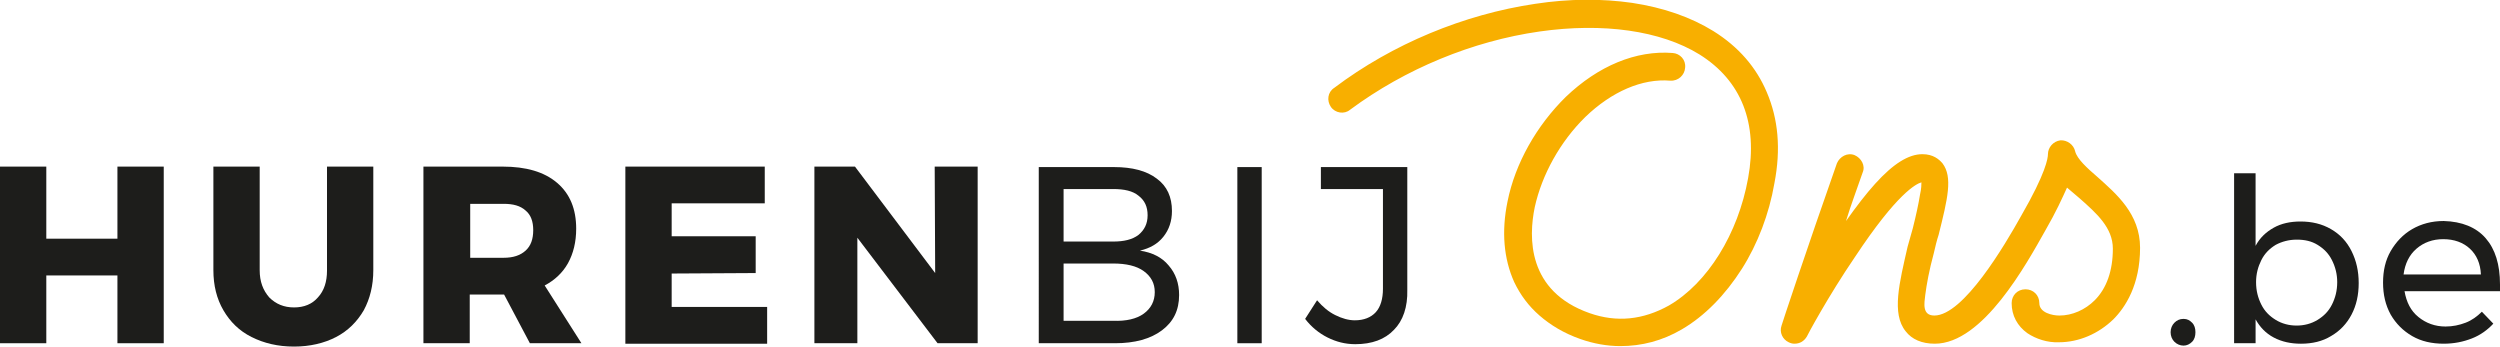 <?xml version="1.0" encoding="utf-8"?>
<!-- Generator: Adobe Illustrator 21.1.0, SVG Export Plug-In . SVG Version: 6.00 Build 0)  -->
<svg version="1.1" id="Layer_1" xmlns="http://www.w3.org/2000/svg" xmlns:xlink="http://www.w3.org/1999/xlink" x="0px" y="0px"
	 viewBox="0 0 523.7 72.6" style="enable-background:new 0 0 523.7 72.6;" xml:space="preserve">
<style type="text/css">
	.st0{fill:#1D1D1B;}
	.st1{fill:#F8AF00;}
</style>
<path class="st0" d="M-49.5,606.2h9.7v28.9h15.7v8.3h-25.4V606.2z"/>
<path class="st0" d="M13.8,608.1c3.1,1.7,5.5,3.9,7.2,6.8c1.8,2.9,2.6,6.1,2.6,9.8c0,3.6-0.9,6.9-2.6,9.9c-1.7,2.9-4.2,5.2-7.2,6.9
	c-3.1,1.7-6.5,2.5-10.3,2.5s-7.2-0.8-10.3-2.5s-5.5-4-7.2-6.9c-1.7-3-2.6-6.2-2.6-9.9c0-3.6,0.9-6.9,2.6-9.8
	c1.8-2.9,4.2-5.2,7.2-6.8s6.5-2.5,10.3-2.5S10.8,606.5,13.8,608.1z M-1.5,615.3c-1.6,1-2.8,2.3-3.7,3.9c-0.9,1.7-1.4,3.5-1.4,5.5
	c0,2,0.5,3.9,1.4,5.6c0.9,1.7,2.2,3,3.7,4c1.6,1,3.2,1.5,5.1,1.5s3.5-0.5,5.1-1.5c1.5-1,2.7-2.3,3.6-4c0.9-1.7,1.3-3.5,1.3-5.6
	c0-2-0.4-3.9-1.3-5.5c-0.9-1.7-2.1-3-3.6-3.9c-1.5-1-3.2-1.4-5.1-1.4S0.1,614.3-1.5,615.3z"/>
<path class="st0" d="M42.6,633.7c1.4,1.4,3.1,2.1,5.2,2.1c2.1,0,3.8-0.7,5.1-2.1c1.3-1.4,1.9-3.3,1.9-5.6v-21.8h9.7V628
	c0,3.2-0.7,6-2,8.5c-1.4,2.4-3.3,4.3-5.8,5.6c-2.5,1.3-5.5,2-8.9,2c-3.4,0-6.4-0.7-8.9-2c-2.6-1.3-4.5-3.2-5.9-5.6
	c-1.4-2.4-2.1-5.2-2.1-8.5v-21.8h9.7V628C40.5,630.4,41.2,632.2,42.6,633.7z"/>
<path class="st0" d="M74.6,606.2h29.3v7.7H84.3v6.9H102v7.7l-17.7,0.1v7h20.1v7.7H74.6V606.2z"/>
<path class="st0" d="M114.6,606.7h31.9v6.4l-19.6,23h19.9v7.8H114v-6.3l19.6-23.1h-18.9V606.7z"/>
<path class="st0" d="M182.2,611.7c-1.9-0.8-3.8-1.2-5.8-1.2c-2.6,0-5,0.6-7.2,1.9c-2.2,1.3-3.9,3-5.2,5.2c-1.3,2.2-1.9,4.6-1.9,7.2
	c0,2.6,0.6,5,1.9,7.2c1.3,2.2,3,3.9,5.2,5.2s4.6,1.9,7.2,1.9c1.9,0,3.9-0.4,5.7-1.2c1.9-0.8,3.5-1.9,5-3.3l3.1,3.3
	c-1.9,1.8-4,3.3-6.5,4.3c-2.5,1-5,1.6-7.5,1.6c-3.5,0-6.8-0.8-9.7-2.5c-2.9-1.7-5.2-4-6.9-6.9c-1.7-2.9-2.5-6.1-2.5-9.6
	c0-3.5,0.9-6.6,2.6-9.5c1.7-2.9,4.1-5.2,7-6.8c3-1.7,6.2-2.5,9.8-2.5c2.6,0,5.1,0.5,7.5,1.5c2.4,1,4.5,2.3,6.3,4.1l-3,3.7
	C185.7,613.7,184.1,612.5,182.2,611.7z"/>
<path class="st0" d="M199,606.3h5.1v16.5h21.2v-16.5h5.1v37.1h-5.1v-16h-21.2v16H199V606.3z"/>
<path class="st0" d="M243.6,606.3h25.8v4.6h-20.7v11.4h18.5v4.6h-18.5v11.8H270v4.6h-26.4V606.3z"/>
<path class="st0" d="M281.4,606.3h29.8v3.8l-23.7,28.7h24l-0.1,4.6h-30.7v-3.8l23.7-28.7h-23.1L281.4,606.3z"/>
<path class="st1" d="M311.4,589.8c3.1-4,6.6-8.2,10.2-10.3c4.2-2.4,8.7-3.5,13.2-3.1c4,0.3,7.1,2.1,9.3,5.4
	c2.4,3.7,3.6,9.1,3.4,16.4c-0.1,3.8-0.6,8-1.4,12.7c2.3-4.2,4.8-8.7,7.4-12.8c5.5-8.8,10.8-15.5,15.8-20c6.6-5.8,12.8-8,18.6-6.5
	c2.7,0.7,4.7,2.3,5.9,4.9c0.9,2,1.3,4.5,1.3,7.8c-0.1,5.6-1.4,12.9-3,20.5c-2.2,11.3-4.7,24.1-3.6,34.7c1.3,11.7,6.6,18.4,16.6,21.3
	c10.5,3,20.7,2.3,30.5-2.2c7.3-3.3,11.4-7.5,11.5-7.5c1.1-1.2,2.9-1.3,4-0.1c1.2,1.2,1.2,3,0.1,4c-0.2,0.3-4.9,5-13.2,8.9
	c-4.8,2.2-9.8,3.7-15,4.2c-1.7,0.2-3.6,0.3-5.3,0.3c-4.7,0-9.4-0.7-14.2-2c-6.6-1.9-11.7-5.4-15.1-10.2c-3-4.2-4.8-9.5-5.5-16
	c-1.3-11.5,1.4-24.8,3.6-36.4c1.4-7.4,2.9-14.5,2.9-19.5c0.1-6.5-1.9-6.9-2.8-7.1c-3.8-1-8.3,0.8-13.3,5.2
	c-4.6,4-9.5,10.4-14.7,18.6c-10,16-18,34.9-20.2,40.3c-0.6,1.4-2.2,2.1-3.7,1.5c-1.4-0.5-2.2-2.1-1.7-3.7c0.1-0.1,3.8-10.8,6.4-22.9
	c1.5-7,2.3-13.2,2.5-18.3c0.1-6-0.7-10.4-2.4-13c-1.2-1.7-2.7-2.7-4.8-2.8c-8.4-0.7-15.5,7.9-18.4,11.2
	C313.7,596,309,593.3,311.4,589.8z"/>
<path class="st1" d="M404.1,639.7c-1.8-2.1-2.8-5.1-2.8-8.6c0-4.2,1.5-9.3,4-13.5c1.2-2,2.6-3.8,4.1-5c1.2-1,2.4-1.7,3.7-2
	c0.2-0.5,0.4-1,0.7-1.4c2.2-3.7,5.3-5.7,8.9-5.7c3.2,0,5.8,1.8,7.5,5.1c1.3,2.6,1.9,6,1.9,9.7c0,4-0.7,7.9-2,11.5
	c2.4-0.7,4.8-1.7,7.2-3.3c3.1-2,4.9-4,4.9-4.1c1.1-1.2,2.9-1.3,4-0.2c1.3,1.1,1.4,2.9,0.3,4c-0.4,0.4-8.2,9.2-19.8,9.9
	c-1.4,1.9-3,3.5-4.8,4.7c-2.6,1.6-5.5,2.5-8.6,2.5C408.5,643.5,405.6,641.4,404.1,639.7z M410.3,620.6c-1.9,3.3-3.2,7.3-3.2,10.5
	c0,1.4,0.3,3.5,1.3,4.8c1.1,1.2,2.7,1.7,5,1.7c2.4,0,4.5-0.8,6.4-2.3c-2.2-0.9-4-2.4-5.6-4.4c-2-2.8-3.2-6.7-3.2-10.8v-0.8
	L410.3,620.6z M416.8,620.1c0,2.9,0.8,5.6,2.1,7.4c1.2,1.6,2.7,2.5,4.7,2.9c1.7-3.5,2.7-7.8,2.7-12c0-5.1-1.5-9.1-3.7-9.1
	c-1.8,0-3.5,1.6-4.5,4.2c-0.1,0.4-0.3,0.8-0.5,1.2C417.2,616.3,416.8,618.1,416.8,620.1z"/>
<path class="st1" d="M491.4,641.2c-2.1-1.5-3.3-3.8-3.3-6.4c0-1.6,1.3-2.9,2.9-2.9c1.6,0,2.9,1.3,2.9,2.9c0,2,2.7,2.6,4.2,2.6
	c2.7,0,5.4-1.2,7.4-3.2c2.5-2.5,3.9-6.3,3.9-10.9c0-4.4-3.4-7.4-6.9-10.5l-2.7-2.3c-1,2.2-2.3,5.1-4.5,9c-2.7,4.9-5.4,9.8-9.4,14.7
	c-2,2.5-4,4.5-6,6c-2.7,2.1-5.3,3.2-7.8,3.2c-3.8,0-5.9-1.8-6.9-3.4c-1-1.4-1.5-2.9-1.8-4.9c-4.1,5.5-8.3,8.3-12.3,8.3
	c-3.8,0-5.9-1.8-6.9-3.4c-2.2-3.1-2.7-7.9-1.5-14.7c0.9-5.3,2.6-12,5.4-19.9c0.5-1.5,2.1-2.3,3.7-1.8c1.5,0.6,2.3,2.2,1.7,3.8
	c-7.5,21.7-5.7,27.7-4.5,29.3c0.3,0.5,0.9,1,2.2,1c2.2,0,5.3-2.5,8.3-6.8c2.7-3.8,4.4-7.6,4.4-7.6c0.1-0.2,0.2-0.4,0.4-0.6
	c1-4.8,2.6-10.6,4.9-17.2c0.5-1.5,2.1-2.3,3.7-1.8c1.5,0.6,2.3,2.2,1.7,3.8c-7.5,21.7-5.7,27.7-4.5,29.3c0.3,0.5,0.9,1,2.2,1
	c2.3,0,5.7-2.6,9.4-7c2.7-3.3,6.2-9.2,8.9-14c5.2-9.1,5.6-12.1,5.6-12.9c0-1.4,1.1-2.7,2.6-2.9c1.4-0.1,2.8,0.9,3.1,2.3
	c0.4,1.6,2.5,3.5,4.7,5.4c4,3.5,9,7.7,9,14.8c0,7.8-3.1,12.5-5.6,15c-3.1,3-7.2,4.8-11.5,4.8C495.6,643.3,493.2,642.5,491.4,641.2z"
	/>
<path class="st0" d="M528,639c0.5,0.5,0.7,1.2,0.7,2c0,0.8-0.2,1.5-0.7,2c-0.5,0.5-1.1,0.8-1.9,0.8s-1.4-0.3-1.9-0.8
	c-0.5-0.5-0.8-1.2-0.8-2c0-0.8,0.3-1.5,0.8-2c0.5-0.5,1.1-0.8,1.9-0.8S527.5,638.5,528,639z"/>
<path class="st0" d="M557.2,619.4c1.9,1.1,3.3,2.6,4.3,4.6c1,2,1.5,4.2,1.5,6.7c0,2.5-0.5,4.7-1.5,6.7s-2.4,3.5-4.3,4.5
	c-1.8,1.1-4,1.6-6.3,1.6c-2.2,0-4-0.4-5.7-1.3c-1.6-0.9-2.9-2.2-3.9-3.9v5.1h-4.5v-35.8h4.5v15.3c0.9-1.7,2.2-3,3.8-3.9
	c1.6-0.9,3.5-1.3,5.6-1.3C553.2,617.7,555.3,618.3,557.2,619.4z M554.4,638.4c1.3-0.8,2.3-1.8,3-3.2c0.7-1.4,1.1-2.9,1.1-4.7
	c0-1.7-0.4-3.2-1.1-4.6c-0.7-1.4-1.8-2.5-3-3.2c-1.3-0.8-2.7-1.2-4.4-1.2s-3.1,0.4-4.4,1.2c-1.3,0.8-2.3,1.8-3.1,3.2
	c-0.7,1.4-1.1,2.9-1.1,4.6c0,1.8,0.4,3.3,1.1,4.7c0.7,1.4,1.8,2.4,3.1,3.2c1.3,0.8,2.8,1.2,4.4,1.2S553.1,639.2,554.4,638.4z"/>
<path class="st0" d="M590.6,621.2c2,2.3,3,5.6,3,9.7c0,0.6,0,1.1,0,1.4h-20.1c0.4,2.3,1.3,4.1,2.9,5.4c1.6,1.3,3.5,2,5.8,2
	c1.5,0,2.9-0.3,4.2-0.8c1.3-0.5,2.4-1.3,3.4-2.3l2.5,2.6c-1.3,1.4-2.8,2.4-4.5,3.1c-1.8,0.7-3.7,1.1-5.9,1.1c-2.5,0-4.7-0.5-6.7-1.6
	c-1.9-1.1-3.5-2.6-4.5-4.6c-1.1-2-1.6-4.2-1.6-6.7c0-2.5,0.5-4.7,1.6-6.7c1.1-1.9,2.6-3.5,4.5-4.6c1.9-1.1,4.1-1.7,6.6-1.7
	C585.5,617.7,588.5,618.9,590.6,621.2z M589.5,628.9c-0.1-2.3-0.9-4.1-2.3-5.5c-1.4-1.3-3.3-2-5.6-2c-2.2,0-4.1,0.7-5.6,2
	c-1.5,1.3-2.4,3.2-2.7,5.4H589.5z"/>
<g>
	<path class="st0" d="M0,34.9h9.7V50h14.9V34.9h9.7v37h-9.7V57.7H9.7v14.2H0V34.9z"/>
	<path class="st0" d="M56.4,62.3c1.4,1.4,3.1,2.1,5.2,2.1c2.1,0,3.8-0.7,5-2.1c1.3-1.4,1.9-3.3,1.9-5.6V34.9h9.7v21.7
		c0,3.2-0.7,6-2,8.4c-1.4,2.4-3.3,4.3-5.8,5.6c-2.5,1.3-5.5,2-8.8,2c-3.4,0-6.3-0.7-8.9-2c-2.6-1.3-4.5-3.2-5.9-5.6
		c-1.4-2.4-2.1-5.2-2.1-8.4V34.9h9.7v21.7C54.4,59,55.1,60.8,56.4,62.3z"/>
	<path class="st0" d="M111,71.9l-5.4-10.2h-0.2h-7v10.2h-9.7v-37h16.6c4.9,0,8.7,1.1,11.4,3.4s4,5.5,4,9.6c0,2.8-0.6,5.2-1.7,7.2
		c-1.1,2-2.8,3.6-4.9,4.7l7.7,12.1H111z M98.5,54h7c2,0,3.5-0.5,4.6-1.5c1.1-1,1.6-2.4,1.6-4.3c0-1.8-0.5-3.2-1.6-4.1
		c-1.1-1-2.6-1.4-4.6-1.4h-7V54z"/>
	<path class="st0" d="M131,34.9h29.2v7.7h-19.5v6.9h17.6v7.7l-17.6,0.1v7h20v7.7H131V34.9z"/>
	<path class="st0" d="M195.8,34.9h9v37h-8.4l-16.8-22.1v22.1h-9v-37h8.5l16.8,22.3L195.8,34.9z"/>
	<path class="st0" d="M242.3,37.4c2.2,1.6,3.2,3.9,3.2,6.8c0,2.1-0.6,3.9-1.8,5.4c-1.2,1.5-2.8,2.4-4.9,2.9c2.6,0.4,4.6,1.4,6,3.1
		c1.5,1.7,2.2,3.8,2.2,6.2c0,3.2-1.2,5.6-3.6,7.4c-2.4,1.8-5.7,2.7-9.8,2.7h-16V35h15.8C237.2,35,240.2,35.8,242.3,37.4z
		 M238.5,49.2c1.2-1,1.9-2.3,1.9-4.1c0-1.8-0.6-3.1-1.9-4.1c-1.2-1-3-1.4-5.3-1.4h-10.4v11h10.4C235.4,50.6,237.2,50.2,238.5,49.2z
		 M239.6,65.7c1.5-1.1,2.3-2.6,2.3-4.5c0-1.9-0.8-3.3-2.3-4.4s-3.7-1.6-6.4-1.6h-10.4v12h10.4C235.9,67.3,238.1,66.8,239.6,65.7z"/>
	<path class="st0" d="M259.2,35h5.1v36.9h-5.1V35z"/>
	<path class="st0" d="M292,69.1c-1.9,2-4.6,3-8.1,3c-2.1,0-4-0.5-5.8-1.4c-1.8-0.9-3.4-2.2-4.7-3.9l2.5-3.9c1.2,1.4,2.4,2.4,3.8,3.1
		c1.4,0.7,2.8,1.1,4.1,1.1c1.9,0,3.4-0.6,4.4-1.7c1-1.1,1.5-2.8,1.5-4.9V39.6h-13V35h18.1v25.7C294.9,64.3,293.9,67.2,292,69.1z"/>
	<path class="st1" d="M331,71c-3.4-1.2-6.2-2.9-8.5-4.9c-2.3-2-4-4.3-5.3-7c-2.2-4.9-2.7-10.6-1.4-16.9c1.6-8,6.1-15.9,12.2-21.9
		c6.8-6.5,14.7-9.8,22.4-9.2c1.5,0.1,2.8,1.4,2.6,3.1c-0.1,1.5-1.4,2.8-3.1,2.7c-5.9-0.5-12.3,2.3-17.8,7.6
		c-5.3,5.2-9.1,12.1-10.6,18.9c-1.3,6.3-1.6,17.6,11.5,22.2c5.7,2,11.2,1.4,16.6-1.6c8.1-4.7,14.5-15,16.6-26.7
		c2.1-11.5-1.4-20.4-10.2-25.9c-8.1-5-20.2-6.7-33.5-4.8c-14,2-28.1,7.8-39.7,16.4c-1.2,1-3.1,0.7-4-0.6c-0.9-1.3-0.7-3.1,0.7-4
		C291.7,9.2,306.7,3,321.6,0.8c7.2-1.1,14-1.1,20.3-0.2c6.6,1,12.3,3,17,5.9c5.3,3.3,9,7.6,11.2,12.8c2.4,5.6,3,11.9,1.6,19.1
		c-1.1,6.4-3.5,12.7-6.8,17.9c-3.5,5.5-7.8,9.9-12.6,12.7c-4.1,2.4-8.4,3.5-12.9,3.5C336.7,72.5,333.8,72,331,71z"/>
	<path class="st1" d="M424.7,69.8c-2.1-1.5-3.3-3.7-3.3-6.3c0-1.6,1.2-2.9,2.9-2.9c1.6,0,2.9,1.2,2.9,2.9c0,2,2.7,2.6,4.2,2.6
		c2.7,0,5.4-1.2,7.4-3.2c2.5-2.5,3.8-6.2,3.8-10.8c0-4.4-3.4-7.4-6.9-10.5l-2.7-2.3c-1,2.2-2.3,5.1-4.5,8.9
		c-4,7.1-13.1,23.8-23.2,23.8c-2.7,0-4.8-0.9-6.1-2.6c-3-3.7-1.3-10.2,0.4-17.7l1.1-3.9c0.7-2.8,1.2-5.1,1.5-7
		c0.3-1.3,0.3-2.2,0.3-2.6c-1.1,0.3-5.1,2.3-13.9,15.6c-5.6,8.2-10.1,16.6-10.1,16.7c-0.6,1-1.5,1.5-2.6,1.5c-0.4,0-0.8-0.1-1.2-0.3
		c-1.3-0.6-2-2.1-1.5-3.5c0-0.1,5.3-16.1,11.6-34c0.6-1.4,2.2-2.3,3.7-1.7c1.4,0.6,2.3,2.2,1.7,3.6c-1.2,3.5-2.5,6.9-3.5,10.2
		c2.2-3.1,4.2-5.7,6.1-7.8c3.8-4.2,7-6.2,9.9-6.2c2.3,0,3.5,1.1,4.2,1.9c2.2,2.9,1.1,7.4-0.8,15c-0.4,1.2-0.7,2.5-1,3.8
		c-1,3.7-1.5,6.5-1.8,8.8c-0.2,1.7-0.7,4.3,1.9,4.3c6.1,0,14.8-14.8,18.2-20.9c5.2-9,5.6-12.1,5.6-12.9c0-1.4,1.1-2.7,2.6-2.9
		c1.4-0.1,2.8,0.9,3.1,2.3c0.4,1.6,2.5,3.5,4.7,5.4c3.9,3.5,8.9,7.7,8.9,14.8c0,7.8-3.1,12.5-5.6,15c-3.1,3-7.2,4.8-11.4,4.8
		C428.9,71.8,426.5,71,424.7,69.8z"/>
	<path class="st0" d="M459.2,67.6c0.5,0.5,0.7,1.2,0.7,2c0,0.8-0.2,1.5-0.7,2c-0.5,0.5-1.1,0.8-1.8,0.8s-1.4-0.3-1.9-0.8
		c-0.5-0.5-0.8-1.2-0.8-2c0-0.8,0.3-1.5,0.8-2c0.5-0.5,1.1-0.8,1.9-0.8S458.7,67.1,459.2,67.6z"/>
	<path class="st0" d="M488.3,48c1.9,1.1,3.3,2.6,4.3,4.6s1.5,4.2,1.5,6.7c0,2.5-0.5,4.7-1.5,6.6s-2.4,3.4-4.3,4.5
		c-1.8,1.1-3.9,1.6-6.3,1.6c-2.1,0-4-0.4-5.7-1.3s-2.9-2.2-3.8-3.8v5h-4.5V36.3h4.5v15.2c0.9-1.7,2.2-2.9,3.8-3.8
		c1.6-0.9,3.5-1.3,5.6-1.3C484.3,46.4,486.4,46.9,488.3,48z M485.5,67c1.3-0.8,2.3-1.8,3-3.2c0.7-1.4,1.1-2.9,1.1-4.7
		c0-1.7-0.4-3.2-1.1-4.6c-0.7-1.4-1.7-2.4-3-3.2c-1.3-0.8-2.7-1.1-4.4-1.1c-1.6,0-3.1,0.4-4.4,1.1c-1.3,0.8-2.3,1.8-3,3.2
		s-1.1,2.9-1.1,4.6c0,1.8,0.4,3.3,1.1,4.7c0.7,1.4,1.7,2.4,3,3.2c1.3,0.8,2.8,1.2,4.4,1.2C482.7,68.2,484.2,67.8,485.5,67z"/>
	<path class="st0" d="M520.7,49.9c2,2.3,3,5.5,3,9.7c0,0.6,0,1.1,0,1.4h-20c0.4,2.3,1.3,4.1,2.9,5.4c1.6,1.3,3.5,2,5.7,2
		c1.5,0,2.9-0.3,4.2-0.8c1.3-0.5,2.4-1.3,3.4-2.3l2.4,2.5c-1.2,1.3-2.7,2.4-4.5,3.1c-1.8,0.7-3.7,1.1-5.9,1.1
		c-2.5,0-4.7-0.5-6.6-1.6c-1.9-1.1-3.4-2.6-4.5-4.5c-1.1-2-1.6-4.2-1.6-6.7c0-2.5,0.5-4.7,1.6-6.6c1.1-1.9,2.6-3.5,4.5-4.6
		c1.9-1.1,4.1-1.7,6.6-1.7C515.7,46.4,518.7,47.6,520.7,49.9z M519.7,57.5c-0.1-2.3-0.9-4.1-2.3-5.4c-1.4-1.3-3.3-2-5.6-2
		c-2.2,0-4.1,0.7-5.6,2c-1.5,1.3-2.4,3.1-2.7,5.4H519.7z"/>
</g>
</svg>
